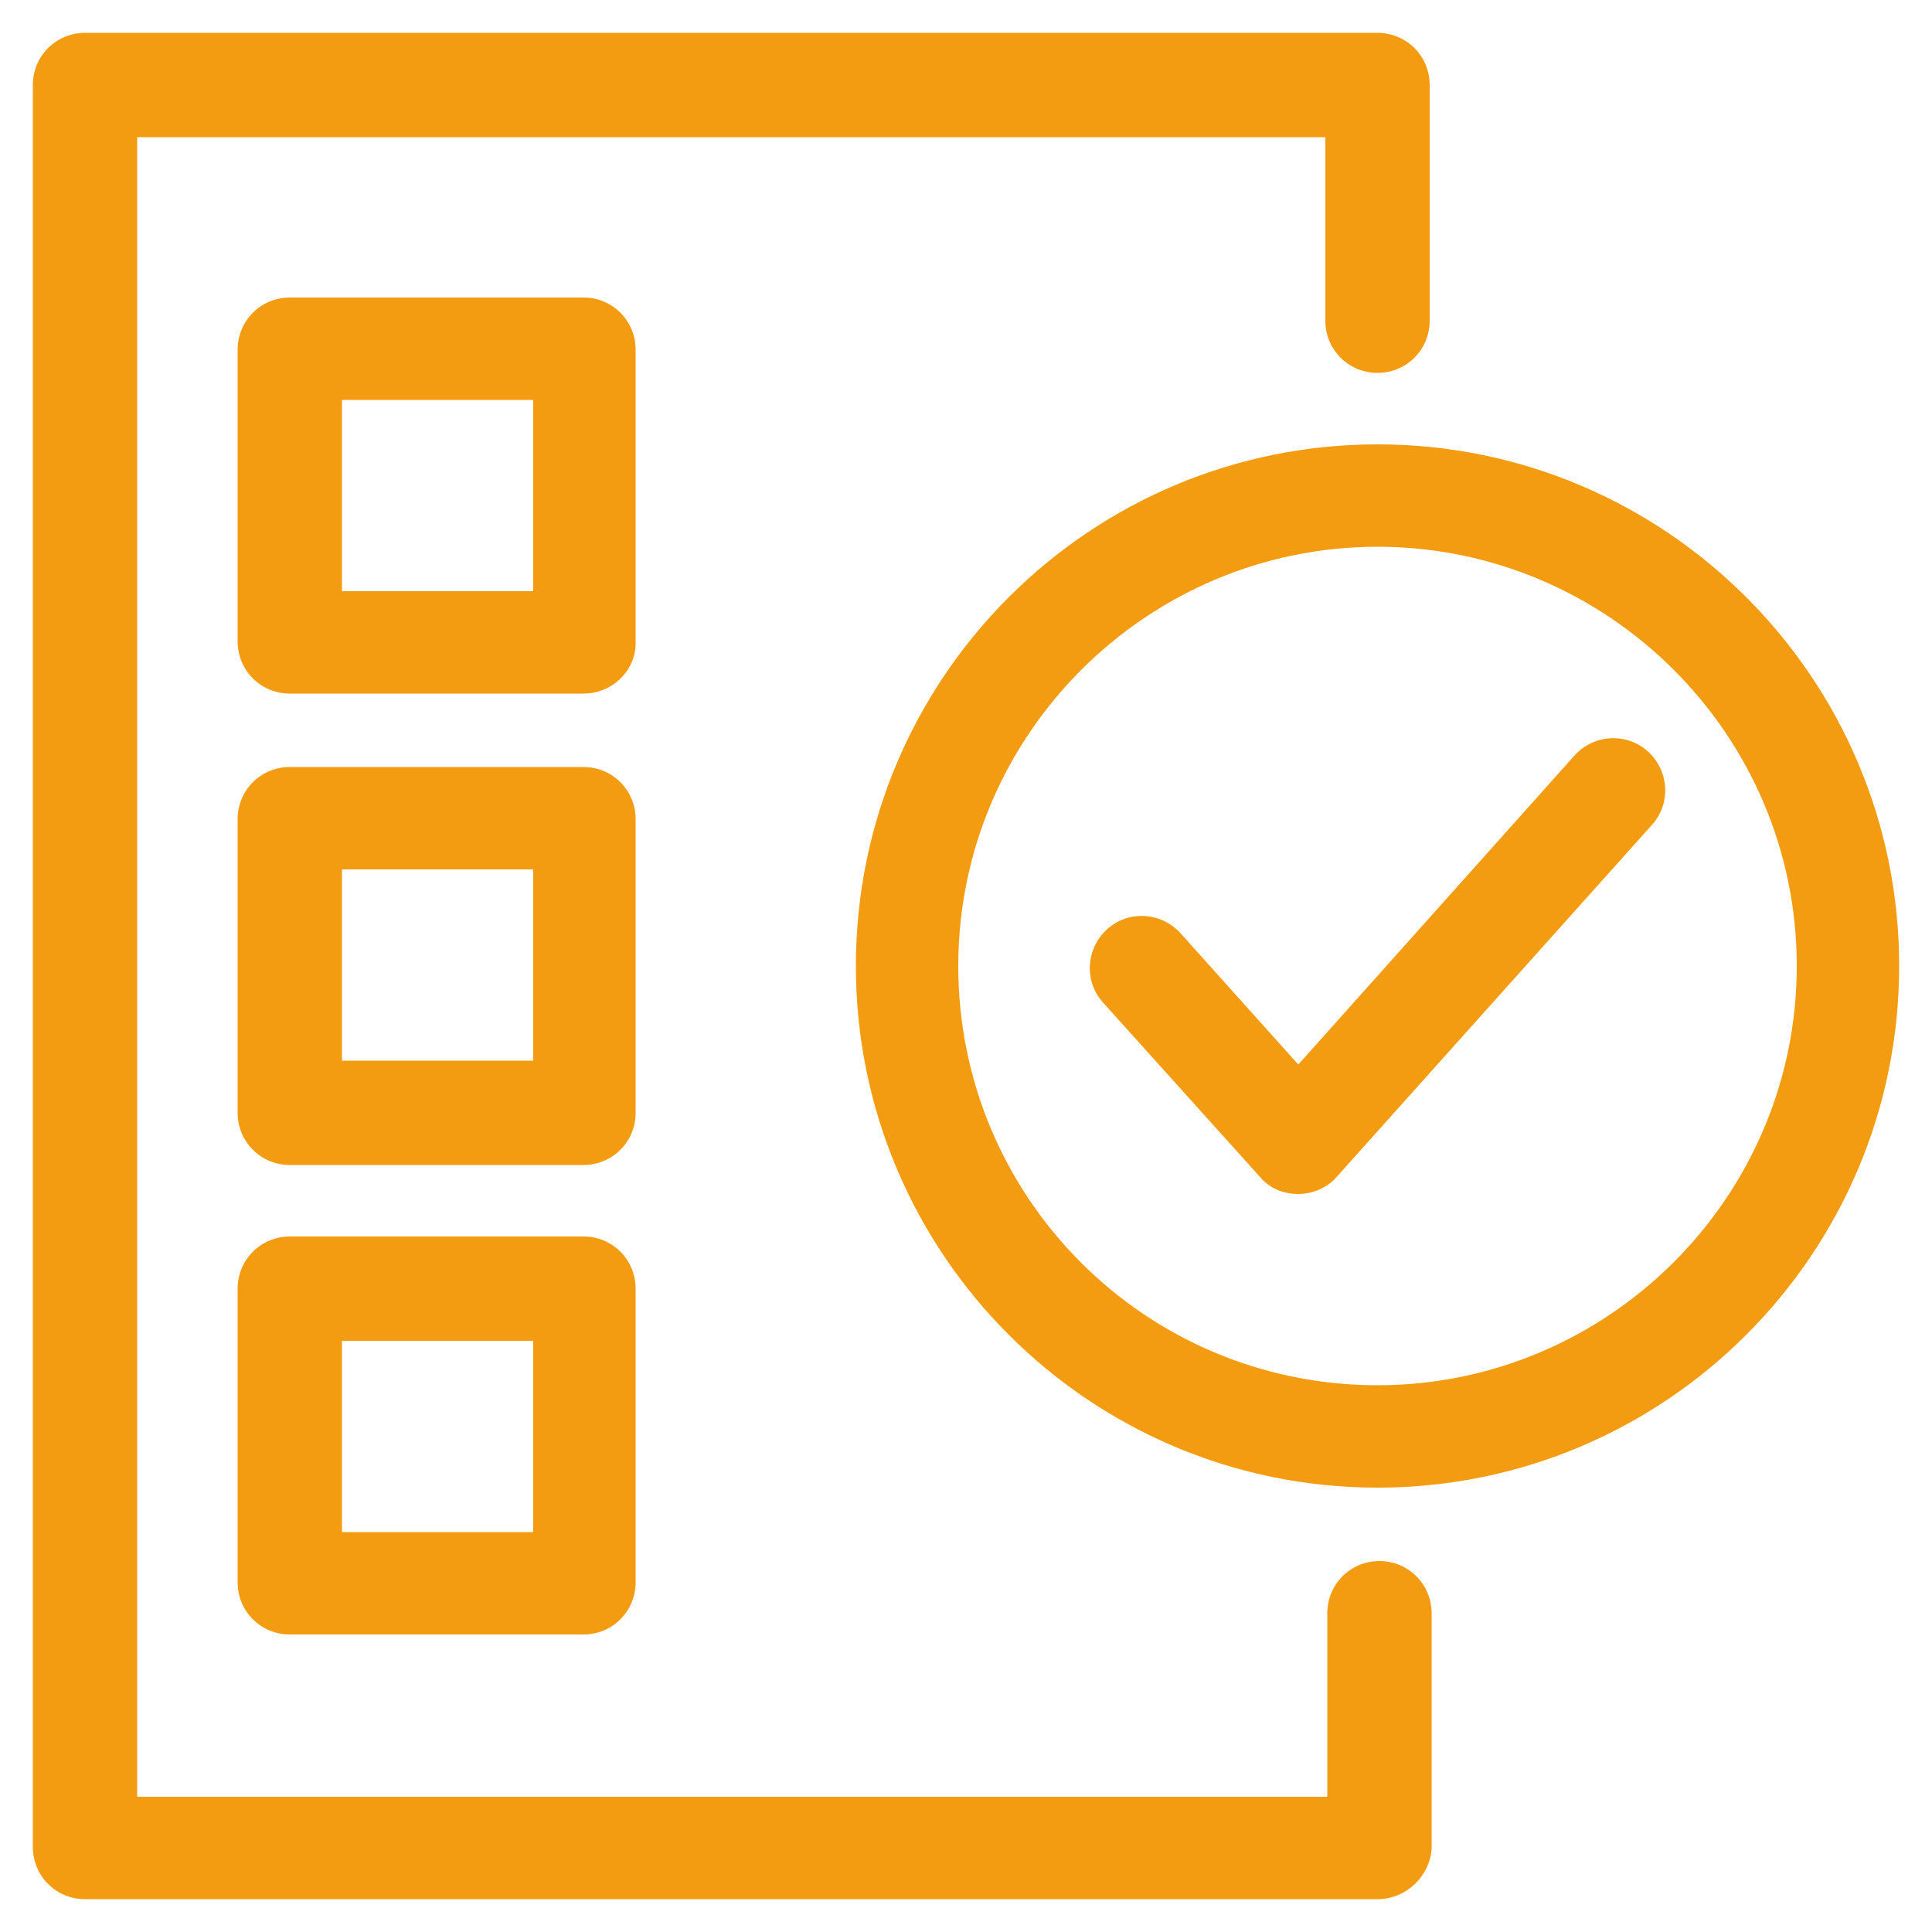 <?xml version="1.0" encoding="UTF-8"?> <svg xmlns="http://www.w3.org/2000/svg" xmlns:xlink="http://www.w3.org/1999/xlink" version="1.1" id="Layer_1" x="0px" y="0px" viewBox="0 0 100 100" style="enable-background:new 0 0 100 100;" xml:space="preserve"> <style type="text/css"> .st0{fill:#F39C12;} </style> <g> <path class="st0" d="M71.3,98.3H4.4c-1.5,0-2.7-1.2-2.7-2.7V4.4c0-1.5,1.2-2.7,2.7-2.7h66.9c1.5,0,2.7,1.2,2.7,2.7v12.2 c0,1.5-1.2,2.7-2.7,2.7c-1.5,0-2.7-1.2-2.7-2.7V7.1H7.1v85.9h61.6v-9.5c0-1.5,1.2-2.7,2.7-2.7c1.5,0,2.7,1.2,2.7,2.7v12.2 C74,97.1,72.8,98.3,71.3,98.3z"></path> <path class="st0" d="M71.3,77c-14.9,0-27-12.1-27-27c0-14.9,12.1-27,27-27s27,12.1,27,27C98.3,64.9,86.2,77,71.3,77z M71.3,28.3 c-11.9,0-21.7,9.7-21.7,21.7s9.7,21.7,21.7,21.7c11.9,0,21.7-9.7,21.7-21.7S83.2,28.3,71.3,28.3z"></path> <path class="st0" d="M30.2,35.9H15c-1.5,0-2.7-1.2-2.7-2.7V18.1c0-1.5,1.2-2.7,2.7-2.7h15.2c1.5,0,2.7,1.2,2.7,2.7v15.2 C32.9,34.7,31.7,35.9,30.2,35.9z M17.7,30.6h9.9v-9.9h-9.9V30.6z"></path> <path class="st0" d="M30.2,60.3H15c-1.5,0-2.7-1.2-2.7-2.7V42.4c0-1.5,1.2-2.7,2.7-2.7h15.2c1.5,0,2.7,1.2,2.7,2.7v15.2 C32.9,59.1,31.7,60.3,30.2,60.3z M17.7,54.9h9.9v-9.9h-9.9V54.9z"></path> <path class="st0" d="M30.2,84.6H15c-1.5,0-2.7-1.2-2.7-2.7V66.7c0-1.5,1.2-2.7,2.7-2.7h15.2c1.5,0,2.7,1.2,2.7,2.7v15.2 C32.9,83.4,31.7,84.6,30.2,84.6z M17.7,79.3h9.9v-9.9h-9.9V79.3z"></path> <path class="st0" d="M67.2,61.8L67.2,61.8c-0.8,0-1.5-0.3-2-0.9l-8.1-9c-1-1.1-0.9-2.8,0.2-3.8c1.1-1,2.8-0.9,3.8,0.2l6.1,6.8 l14.3-16c1-1.1,2.7-1.2,3.8-0.2c1.1,1,1.2,2.7,0.2,3.8L69.2,60.9C68.7,61.5,67.9,61.8,67.2,61.8z"></path> </g> </svg> 